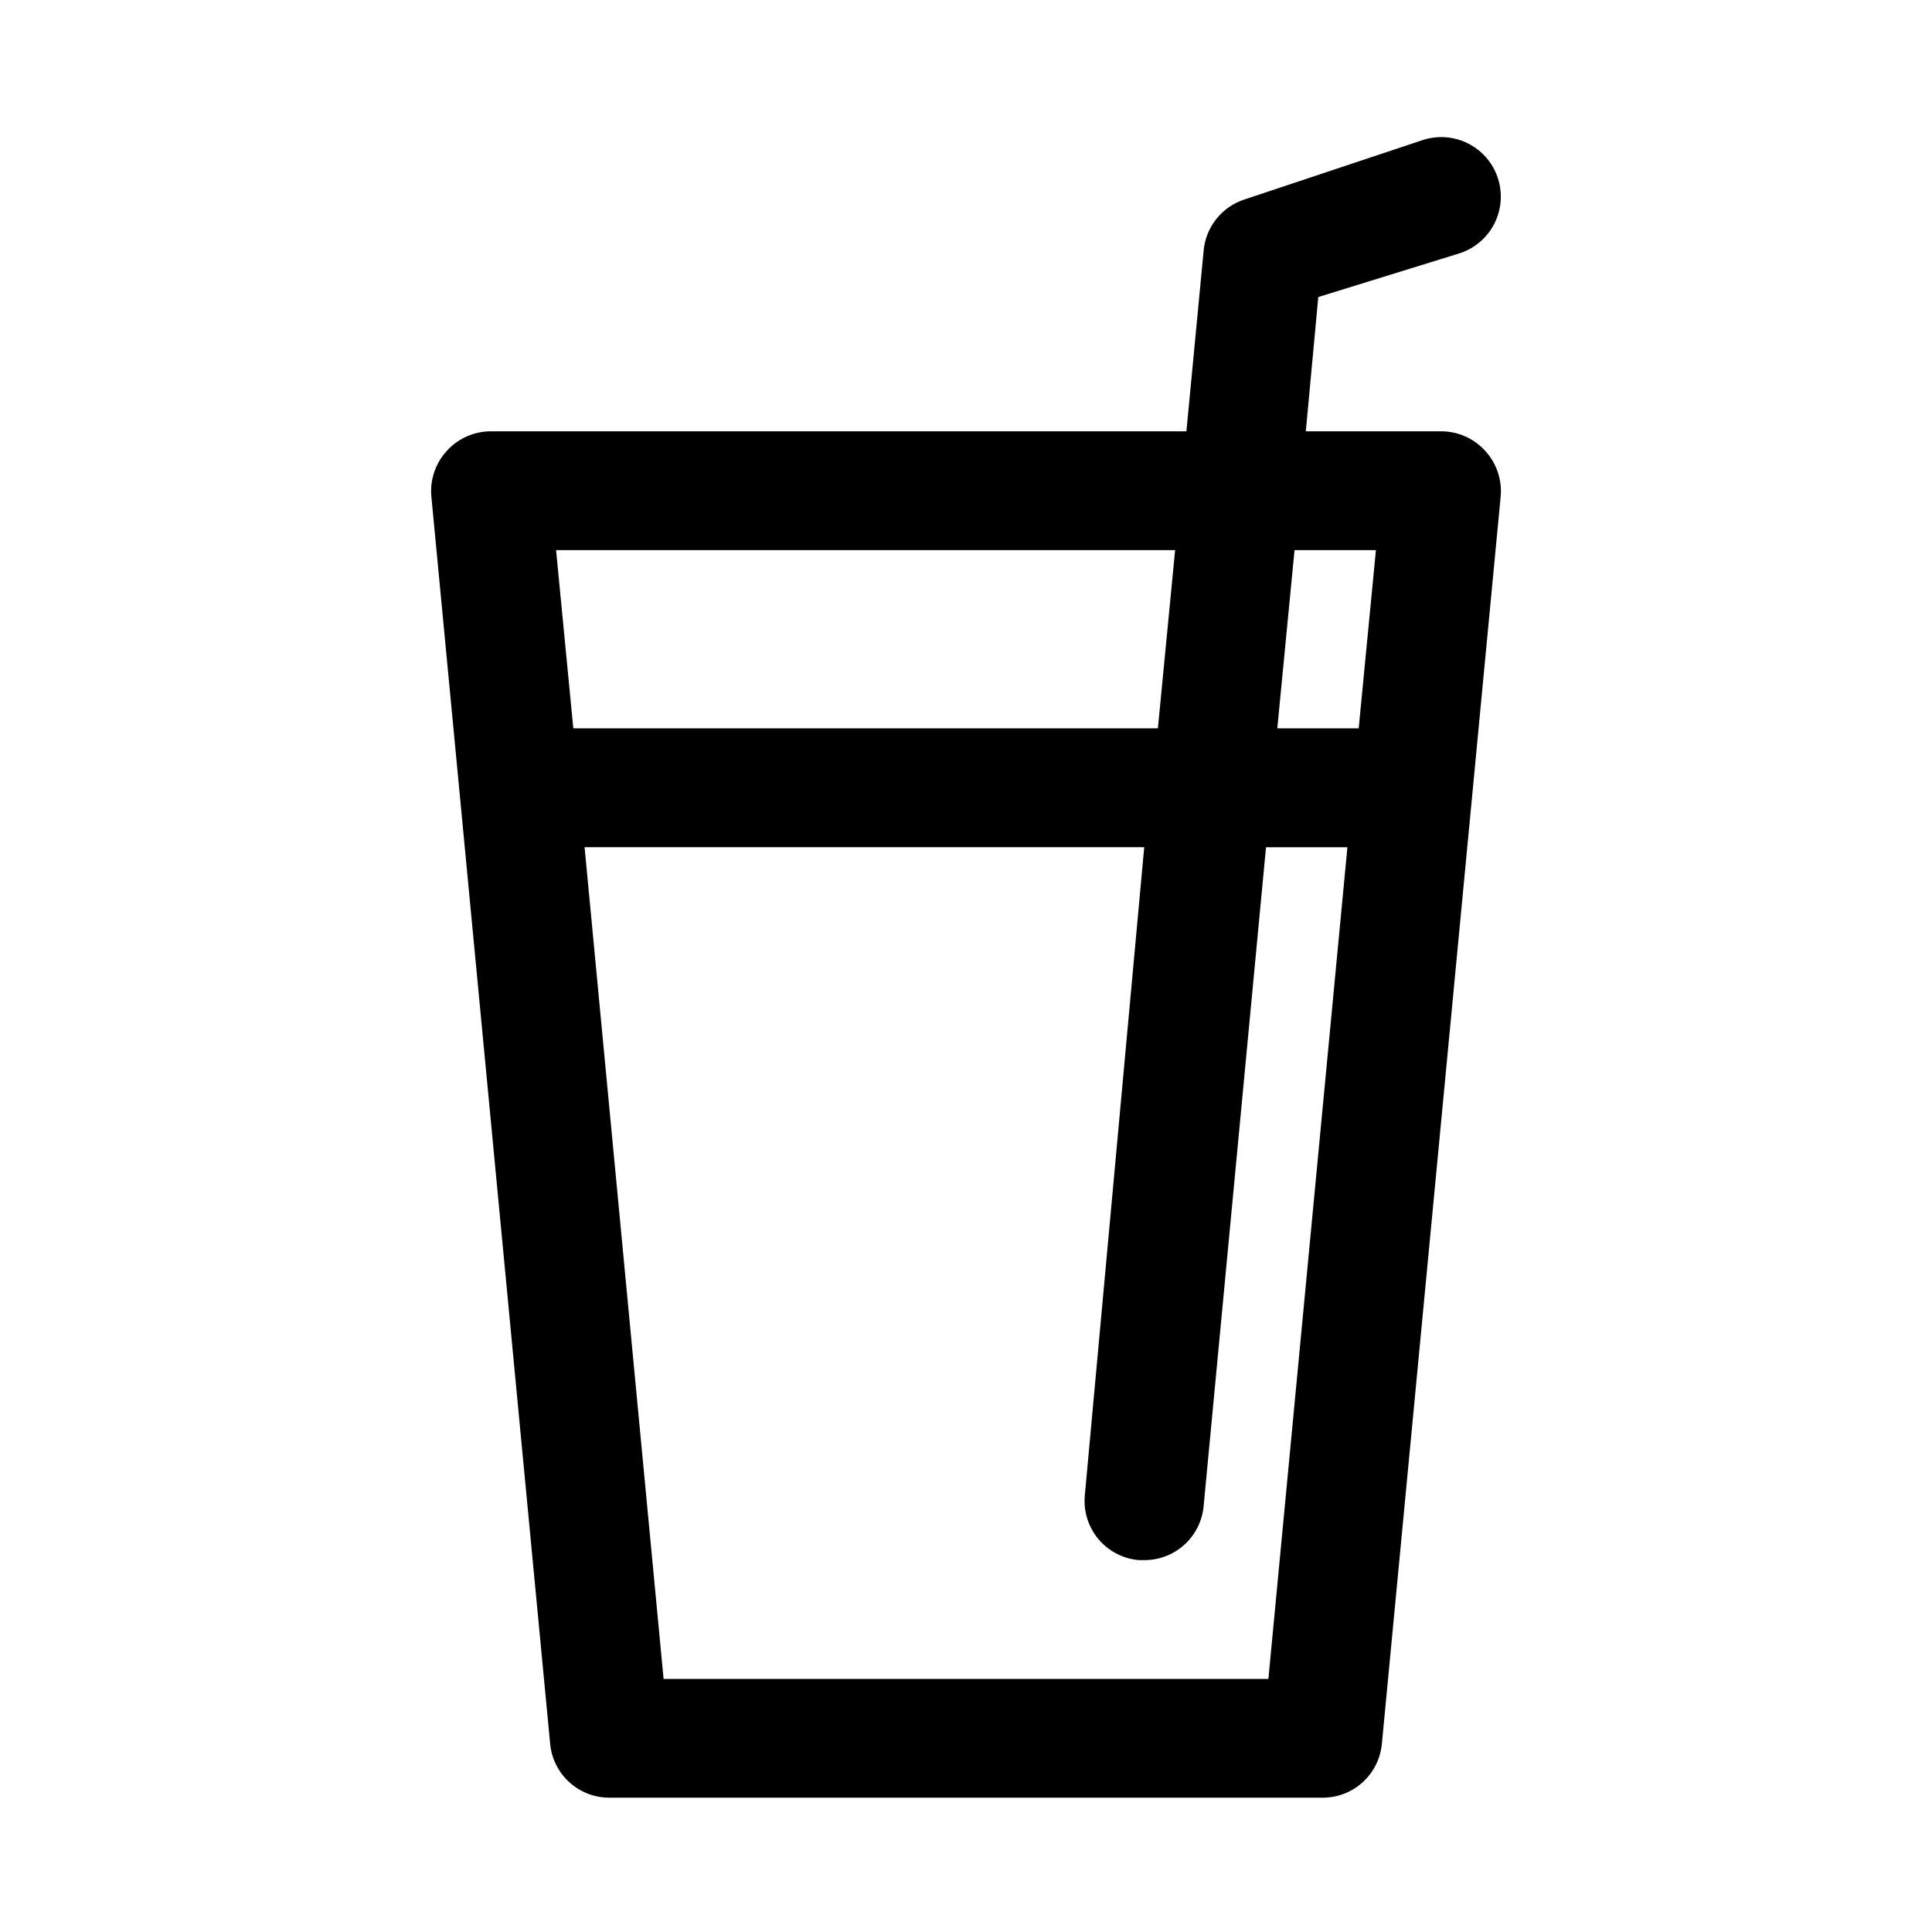 <?xml version="1.0" encoding="UTF-8"?>
<!-- Uploaded to: SVG Repo, www.svgrepo.com, Generator: SVG Repo Mixer Tools -->
<svg fill="#000000" width="800px" height="800px" version="1.1" viewBox="144 144 512 512" xmlns="http://www.w3.org/2000/svg">
 <path d="m525.95 258.3h-35.895l3.305-35.582 37.629-11.648c5.344-1.801 9.32-6.312 10.434-11.844 1.113-5.527-0.805-11.227-5.035-14.953-4.234-3.731-10.129-4.918-15.473-3.117l-47.23 15.742h-0.004c-2.91 0.973-5.473 2.769-7.371 5.176-1.902 2.402-3.062 5.312-3.332 8.367l-4.566 47.859h-184.36c-4.445 0.012-8.676 1.898-11.652 5.195-2.977 3.242-4.461 7.582-4.094 11.969l31.488 330.62c0.355 3.922 2.168 7.574 5.086 10.227 2.914 2.652 6.719 4.113 10.66 4.098h188.93c3.941 0.016 7.746-1.445 10.664-4.098 2.914-2.652 4.727-6.305 5.082-10.227l31.488-330.62c0.367-4.387-1.117-8.727-4.094-11.969-2.977-3.297-7.207-5.184-11.652-5.195zm-17.316 31.488-4.566 47.23-21.57 0.004 4.566-47.23zm-53.215 0-4.566 47.23-154.92 0.004-4.566-47.234zm24.719 299.14h-160.28l-20.938-220.41h148.31l-15.742 171.77c-0.395 4.18 0.898 8.344 3.586 11.566 2.691 3.223 6.559 5.234 10.738 5.594h1.418c3.941 0.016 7.746-1.445 10.66-4.098s4.731-6.301 5.086-10.227l16.531-174.6h21.57z"/>
</svg>